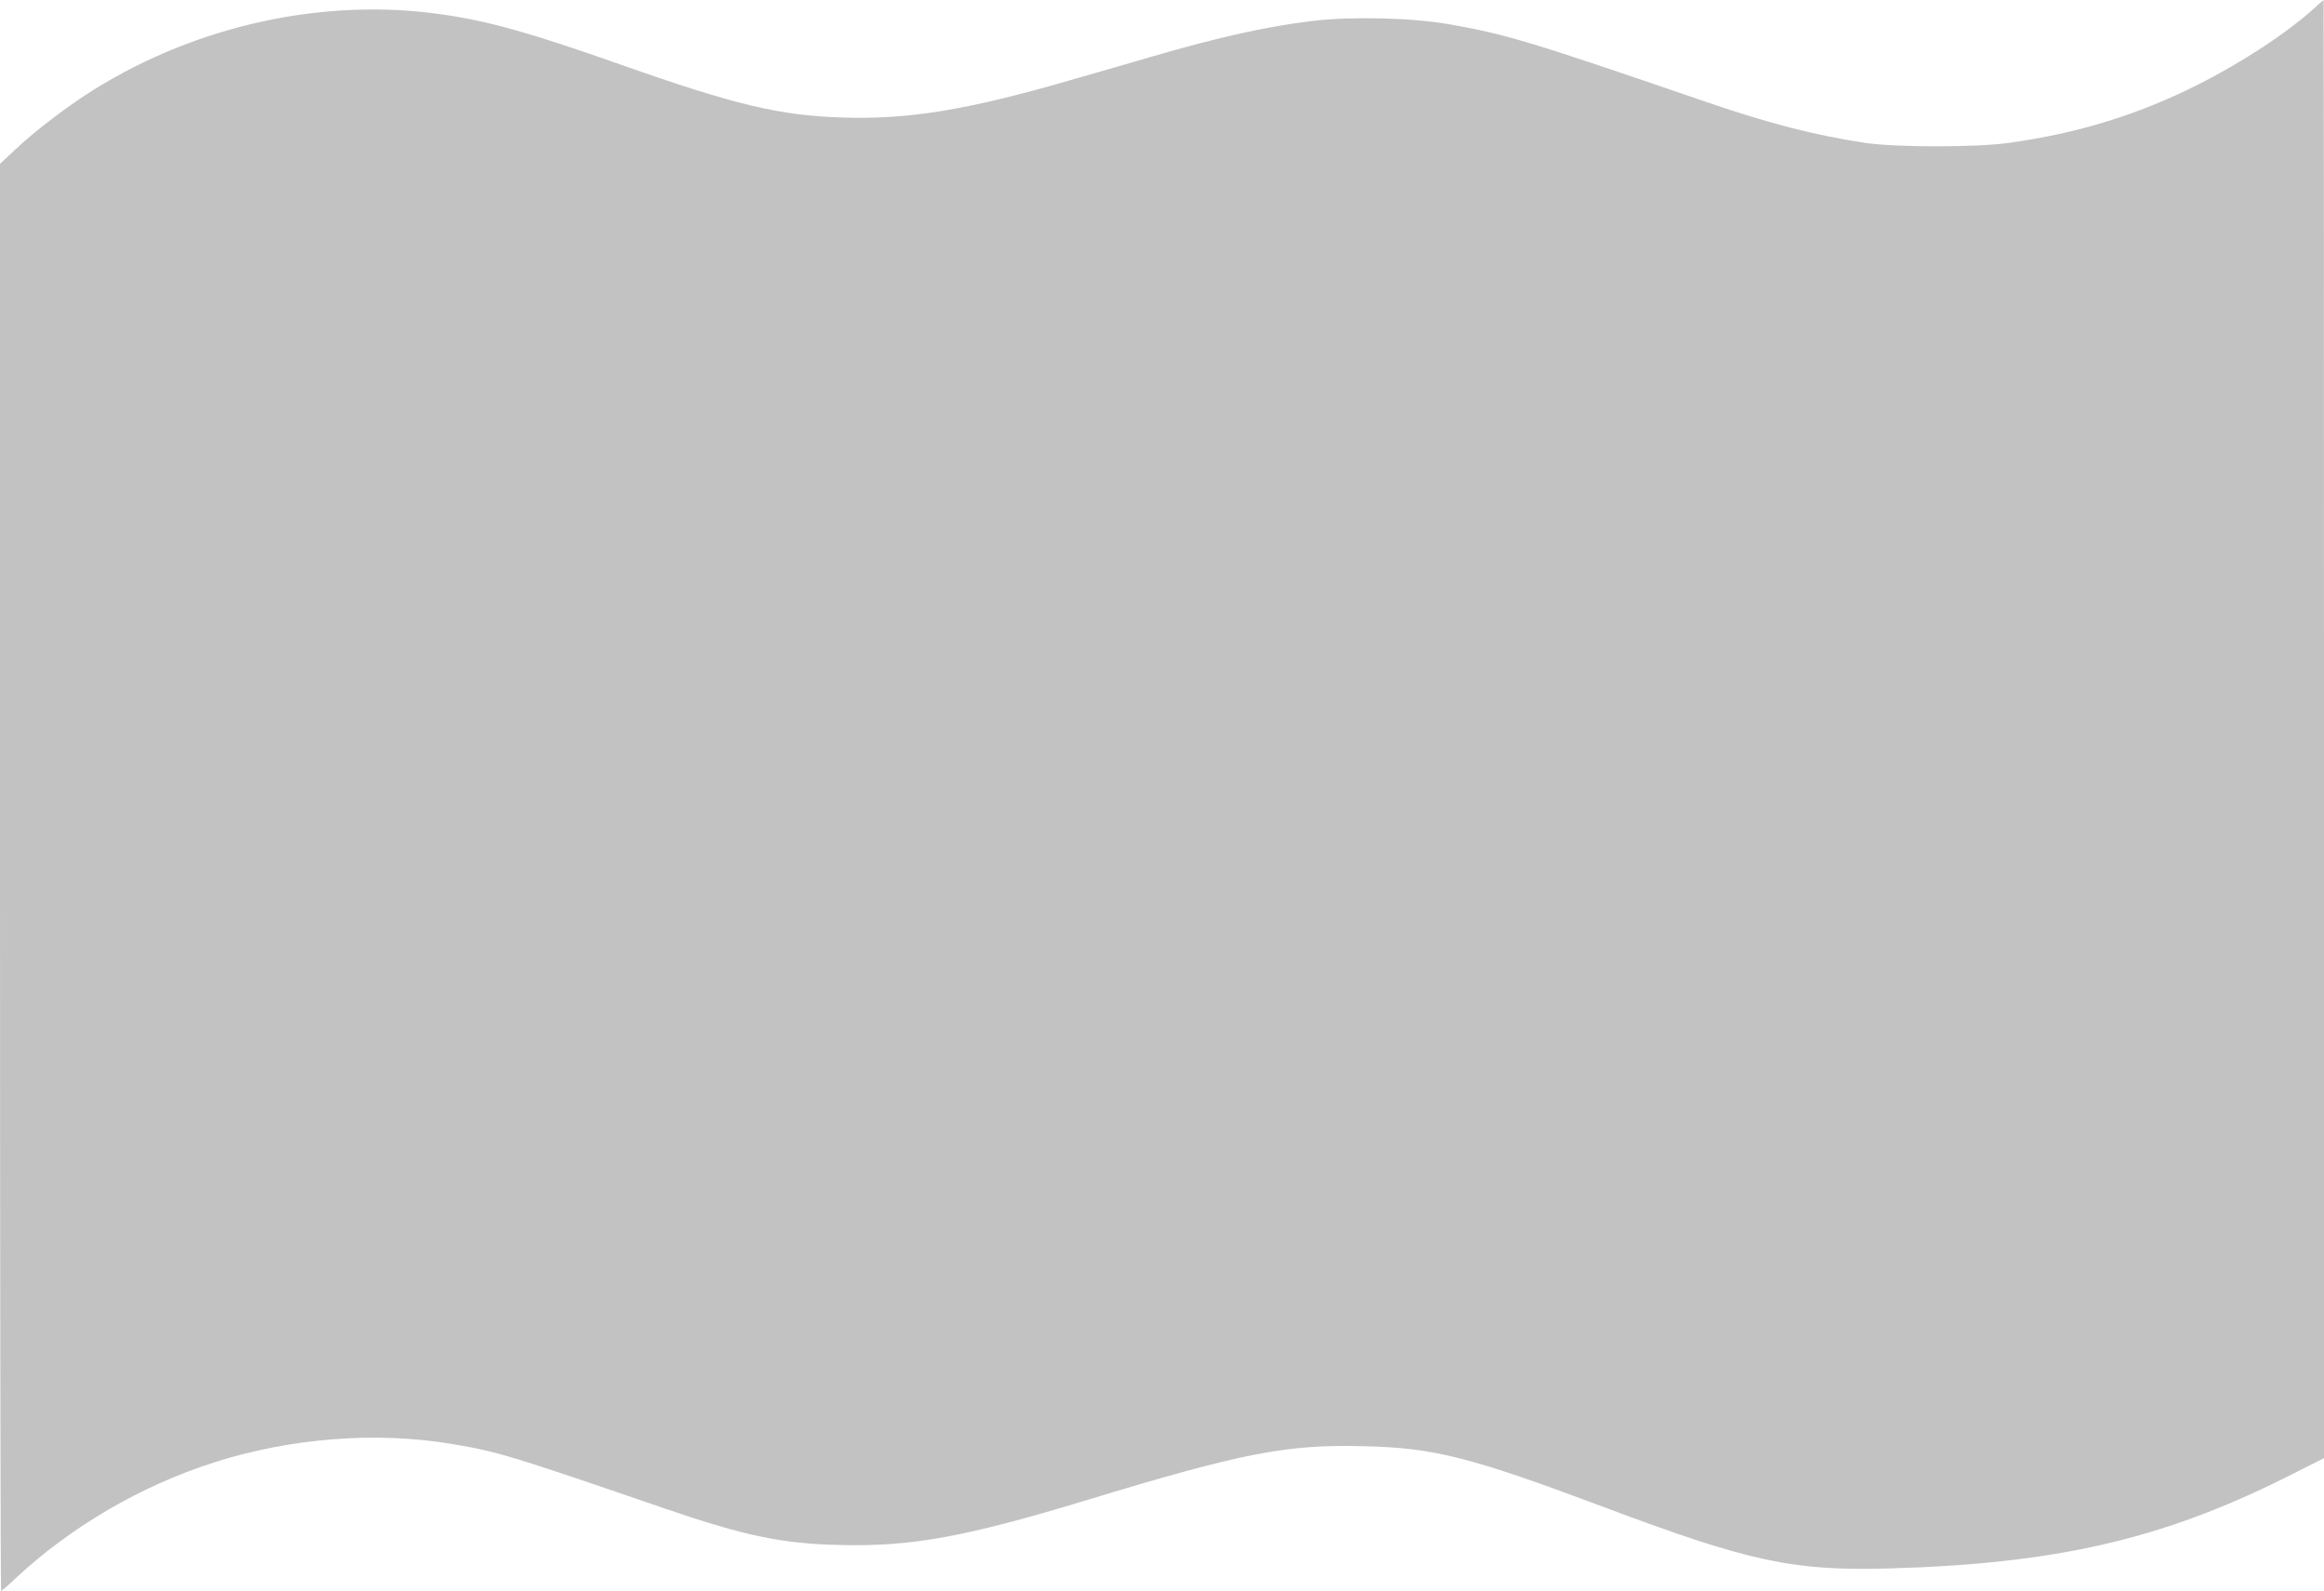 <?xml version="1.0" encoding="UTF-8"?> <svg xmlns="http://www.w3.org/2000/svg" width="1280" height="876" viewBox="0 0 1280 876" fill="none"> <path d="M1275 4.2C1259.7 18.1 1234.9 34.4 1210 46.9C1177.2 63.3 1144.6 73.3 1107 78.6C1089.2 81.2 1044.4 81.2 1027.5 78.7C999.1 74.4 974.1 68 937 55.2C843.5 23.1 829.3 18.8 798.4 13.4C778.2 9.8 745.4 9 724 11.4C698.9 14.3 671.8 20.3 635 31C625.4 33.8 604.4 39.9 588.3 44.5C532.1 60.7 500.2 65.9 463.6 64.7C429.5 63.6 404.9 57.8 342.5 35.8C292.6 18.2 269.6 11.7 243.9 8C179.2 -1.5 109.2 13.6 51.8 49.3C38.1 57.8 19.2 72.1 8.8 82L0 90.2V483.1C0 699.2 0.3 876 0.6 876C0.9 876 4.5 873 8.4 869.2C39.1 840.6 77.6 818.1 118 805.2C160.2 791.7 207.6 788.1 249 795.1C274.2 799.3 281 801.4 365.5 830.4C410.1 845.7 430.7 850 462.5 850.7C502 851.7 531.6 846.3 598.5 826C684.1 800 708.5 795.2 751.2 796.3C789.9 797.2 809.9 802.3 882.5 829.5C963.7 860 987.3 865.1 1041 863.6C1132.2 861 1190.5 847.6 1258.3 813.8L1280 802.9V401.5C1280 180.7 1279.9 -1.30534e-05 1279.8 -1.30534e-05C1279.6 0.1 1277.5 1.9 1275 4.2Z" fill="#C2C2C2"></path> </svg> 